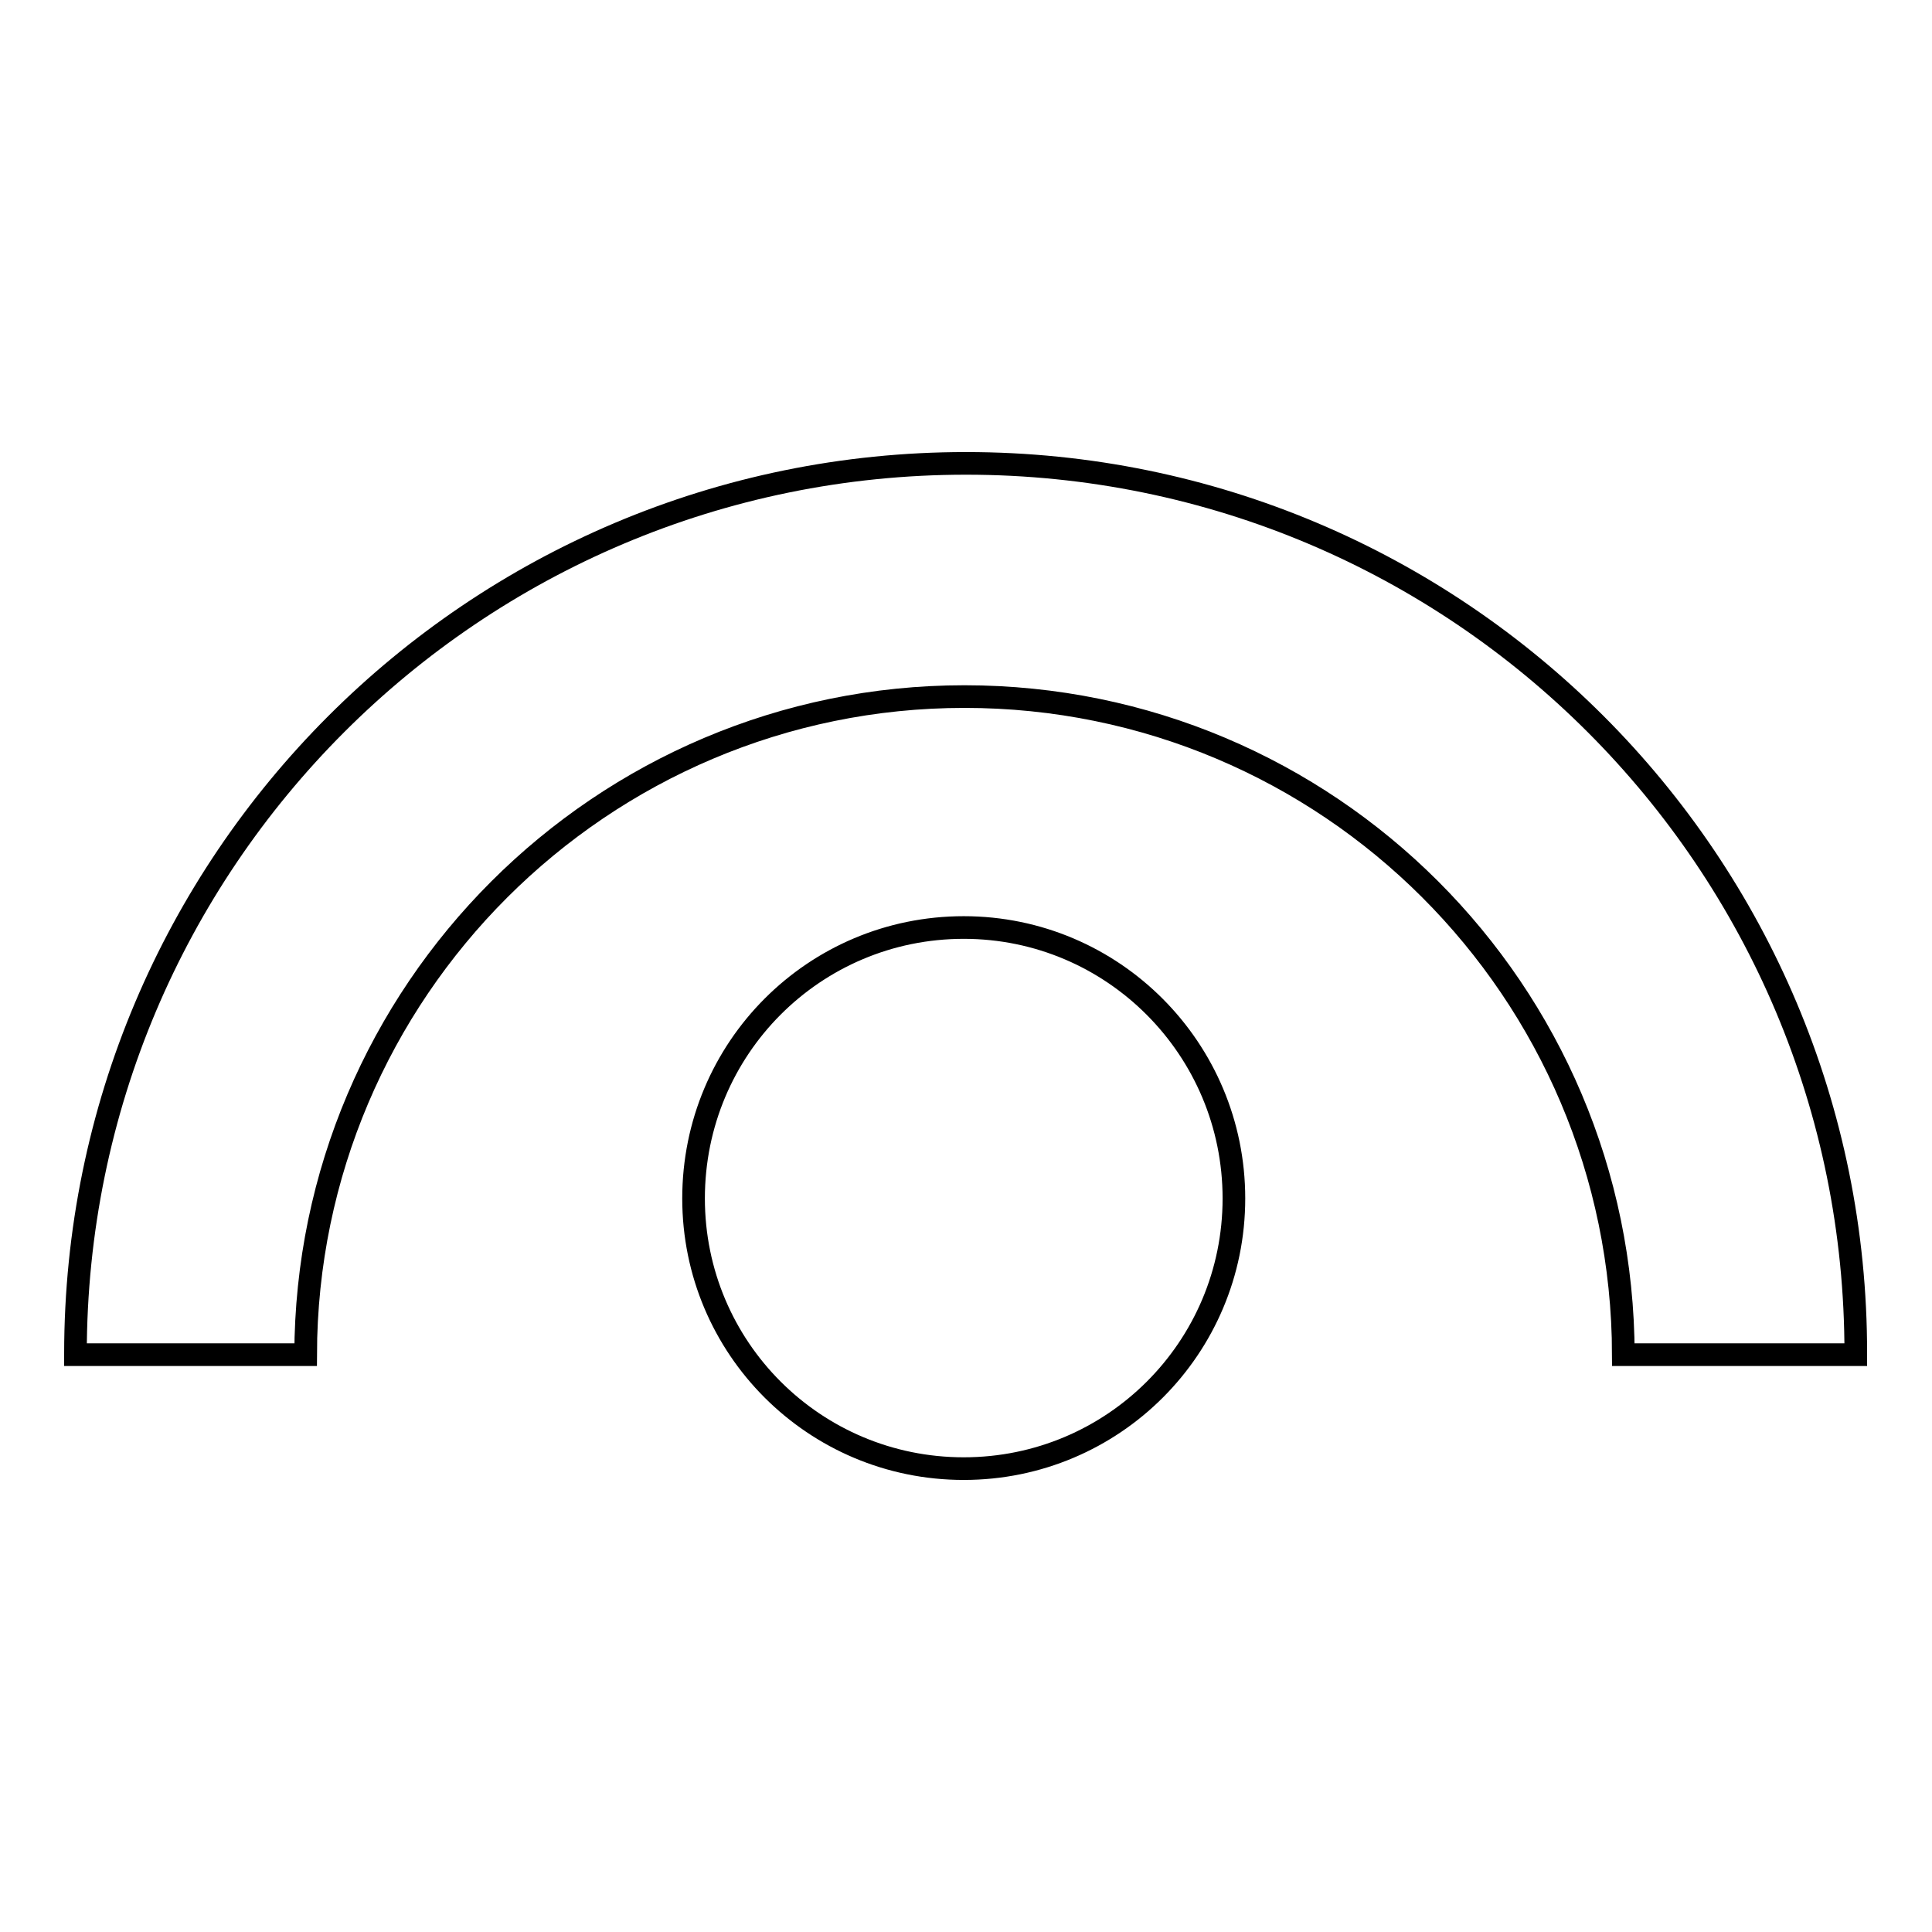 <?xml version="1.0" encoding="utf-8"?>
<!-- Svg Vector Icons : http://www.onlinewebfonts.com/icon -->
<!DOCTYPE svg PUBLIC "-//W3C//DTD SVG 1.1//EN" "http://www.w3.org/Graphics/SVG/1.1/DTD/svg11.dtd">
<svg version="1.1" xmlns="http://www.w3.org/2000/svg" xmlns:xlink="http://www.w3.org/1999/xlink" x="0px" y="0px" viewBox="0 0 256 256" enable-background="new 0 0 256 256" xml:space="preserve">
<g><g><path stroke-width="3" fill-opacity="0" stroke="#000000"  d="M128,61.4c-65.2,0-118,52.8-118,118c0,0,0,0,0,0.1c4.3,0,18.8,0,30.5,0c0.1-48.1,39.2-87.2,87.3-87.2c48.2,0,87.2,39,87.3,87.2c12.2,0,27,0,30.8,0c0,0,0,0,0-0.1C246,114.2,193.2,61.4,128,61.4z M127.7,122.9c-19.8,0-35.8,16-35.8,35.9c0,19.8,16,35.8,35.8,35.8c19.8,0,35.8-16,35.8-35.8S147.5,122.9,127.7,122.9z"/></g></g>
</svg>